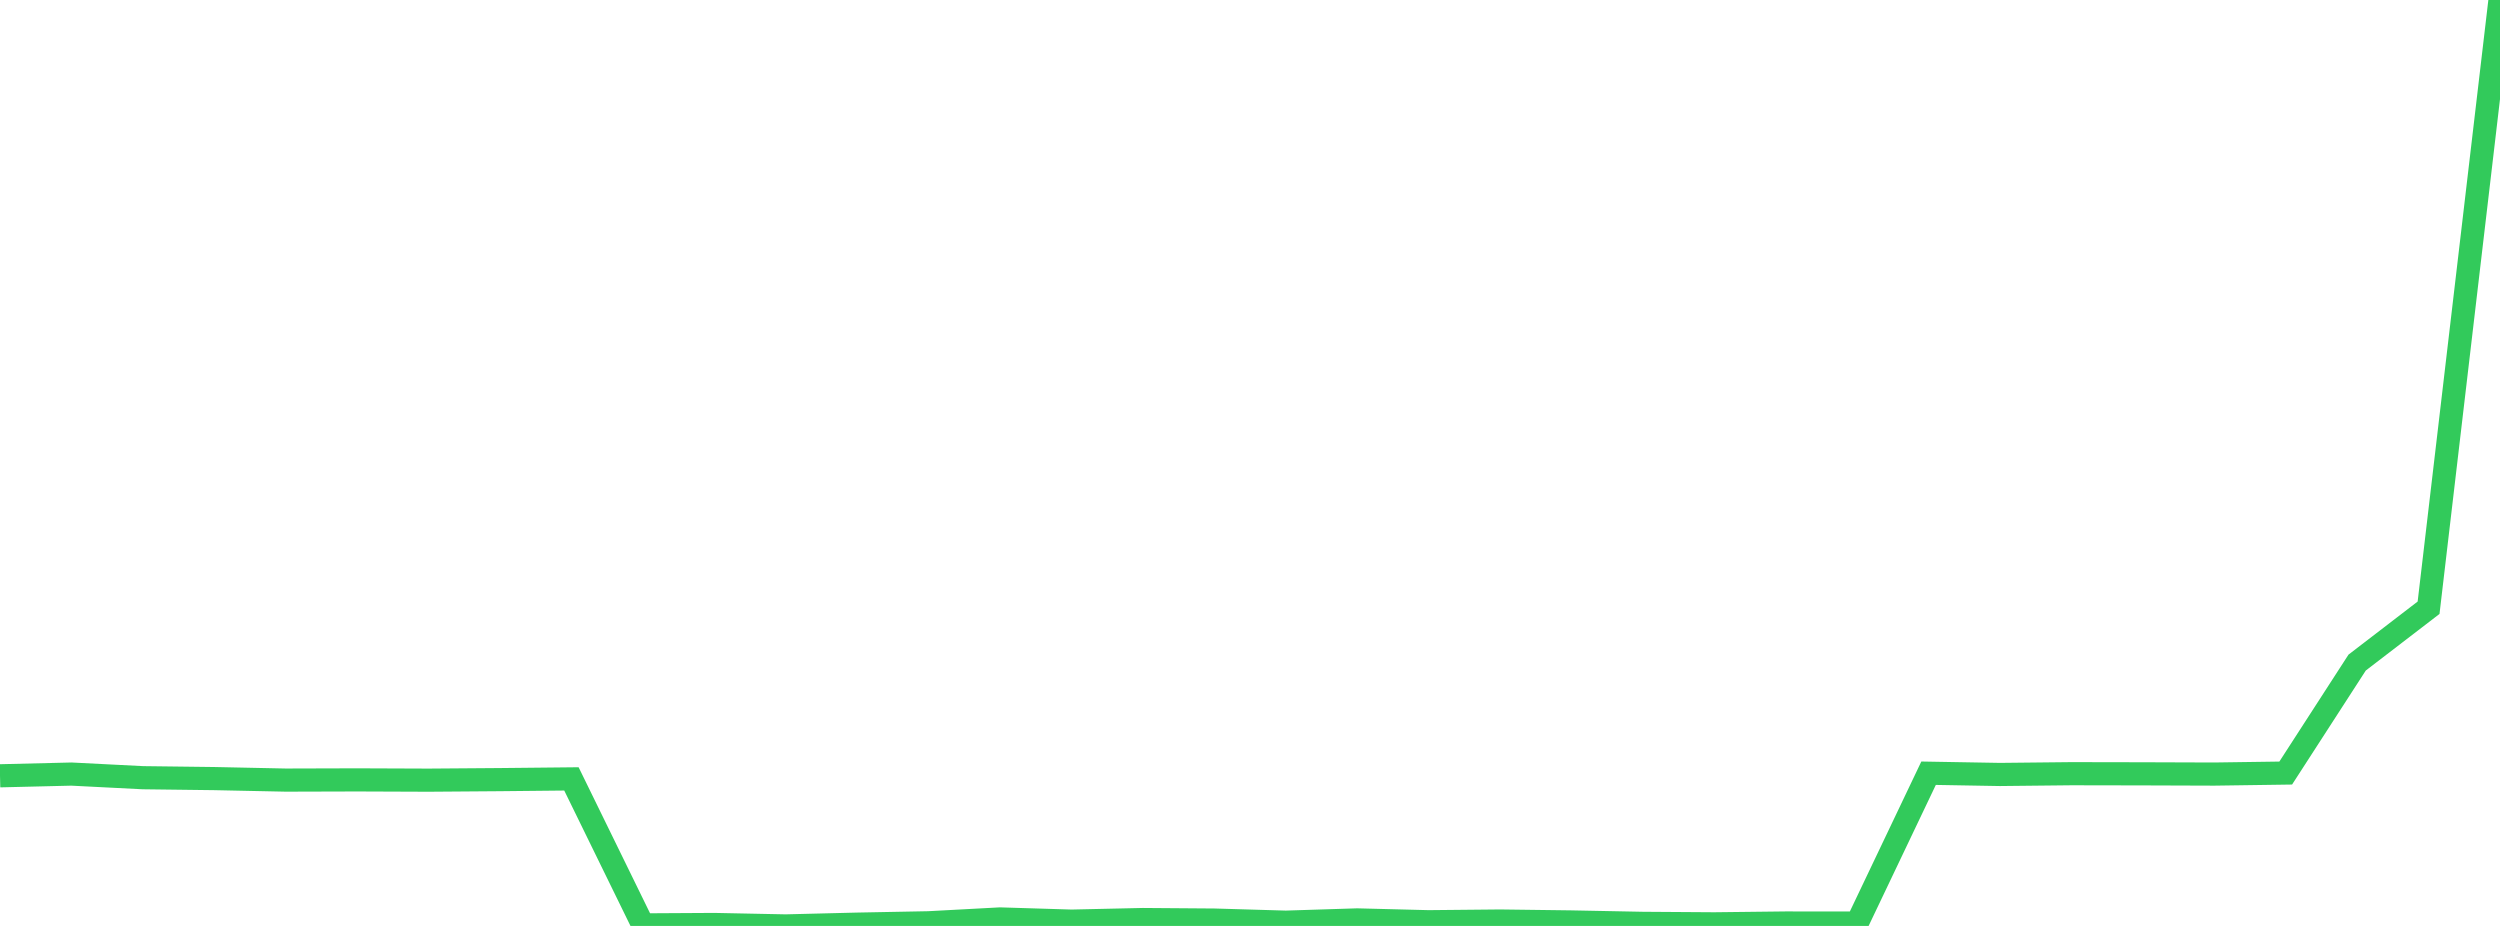 <?xml version="1.0" standalone="no"?>
<!DOCTYPE svg PUBLIC "-//W3C//DTD SVG 1.1//EN" "http://www.w3.org/Graphics/SVG/1.1/DTD/svg11.dtd">

<svg width="135" height="50" viewBox="0 0 135 50" preserveAspectRatio="none" 
  xmlns="http://www.w3.org/2000/svg"
  xmlns:xlink="http://www.w3.org/1999/xlink">


<polyline points="0.0, 41.893 3.857, 41.8 7.714, 41.996 11.571, 42.044 15.429, 42.125 19.286, 42.114 23.143, 42.129 27.0, 42.1 30.857, 42.06 34.714, 49.944 38.571, 49.922 42.429, 50.0 46.286, 49.904 50.143, 49.83 54.0, 49.623 57.857, 49.741 61.714, 49.655 65.571, 49.684 69.429, 49.797 73.286, 49.675 77.143, 49.773 81.0, 49.735 84.857, 49.785 88.714, 49.861 92.571, 49.887 96.429, 49.842 100.286, 49.846 104.143, 41.754 108.0, 41.821 111.857, 41.78 115.714, 41.787 119.571, 41.8 123.429, 41.745 127.286, 35.779 131.143, 32.818 135.0, 0.0" fill="none" stroke="#32ca5b" stroke-width="1.25"/>

</svg>
